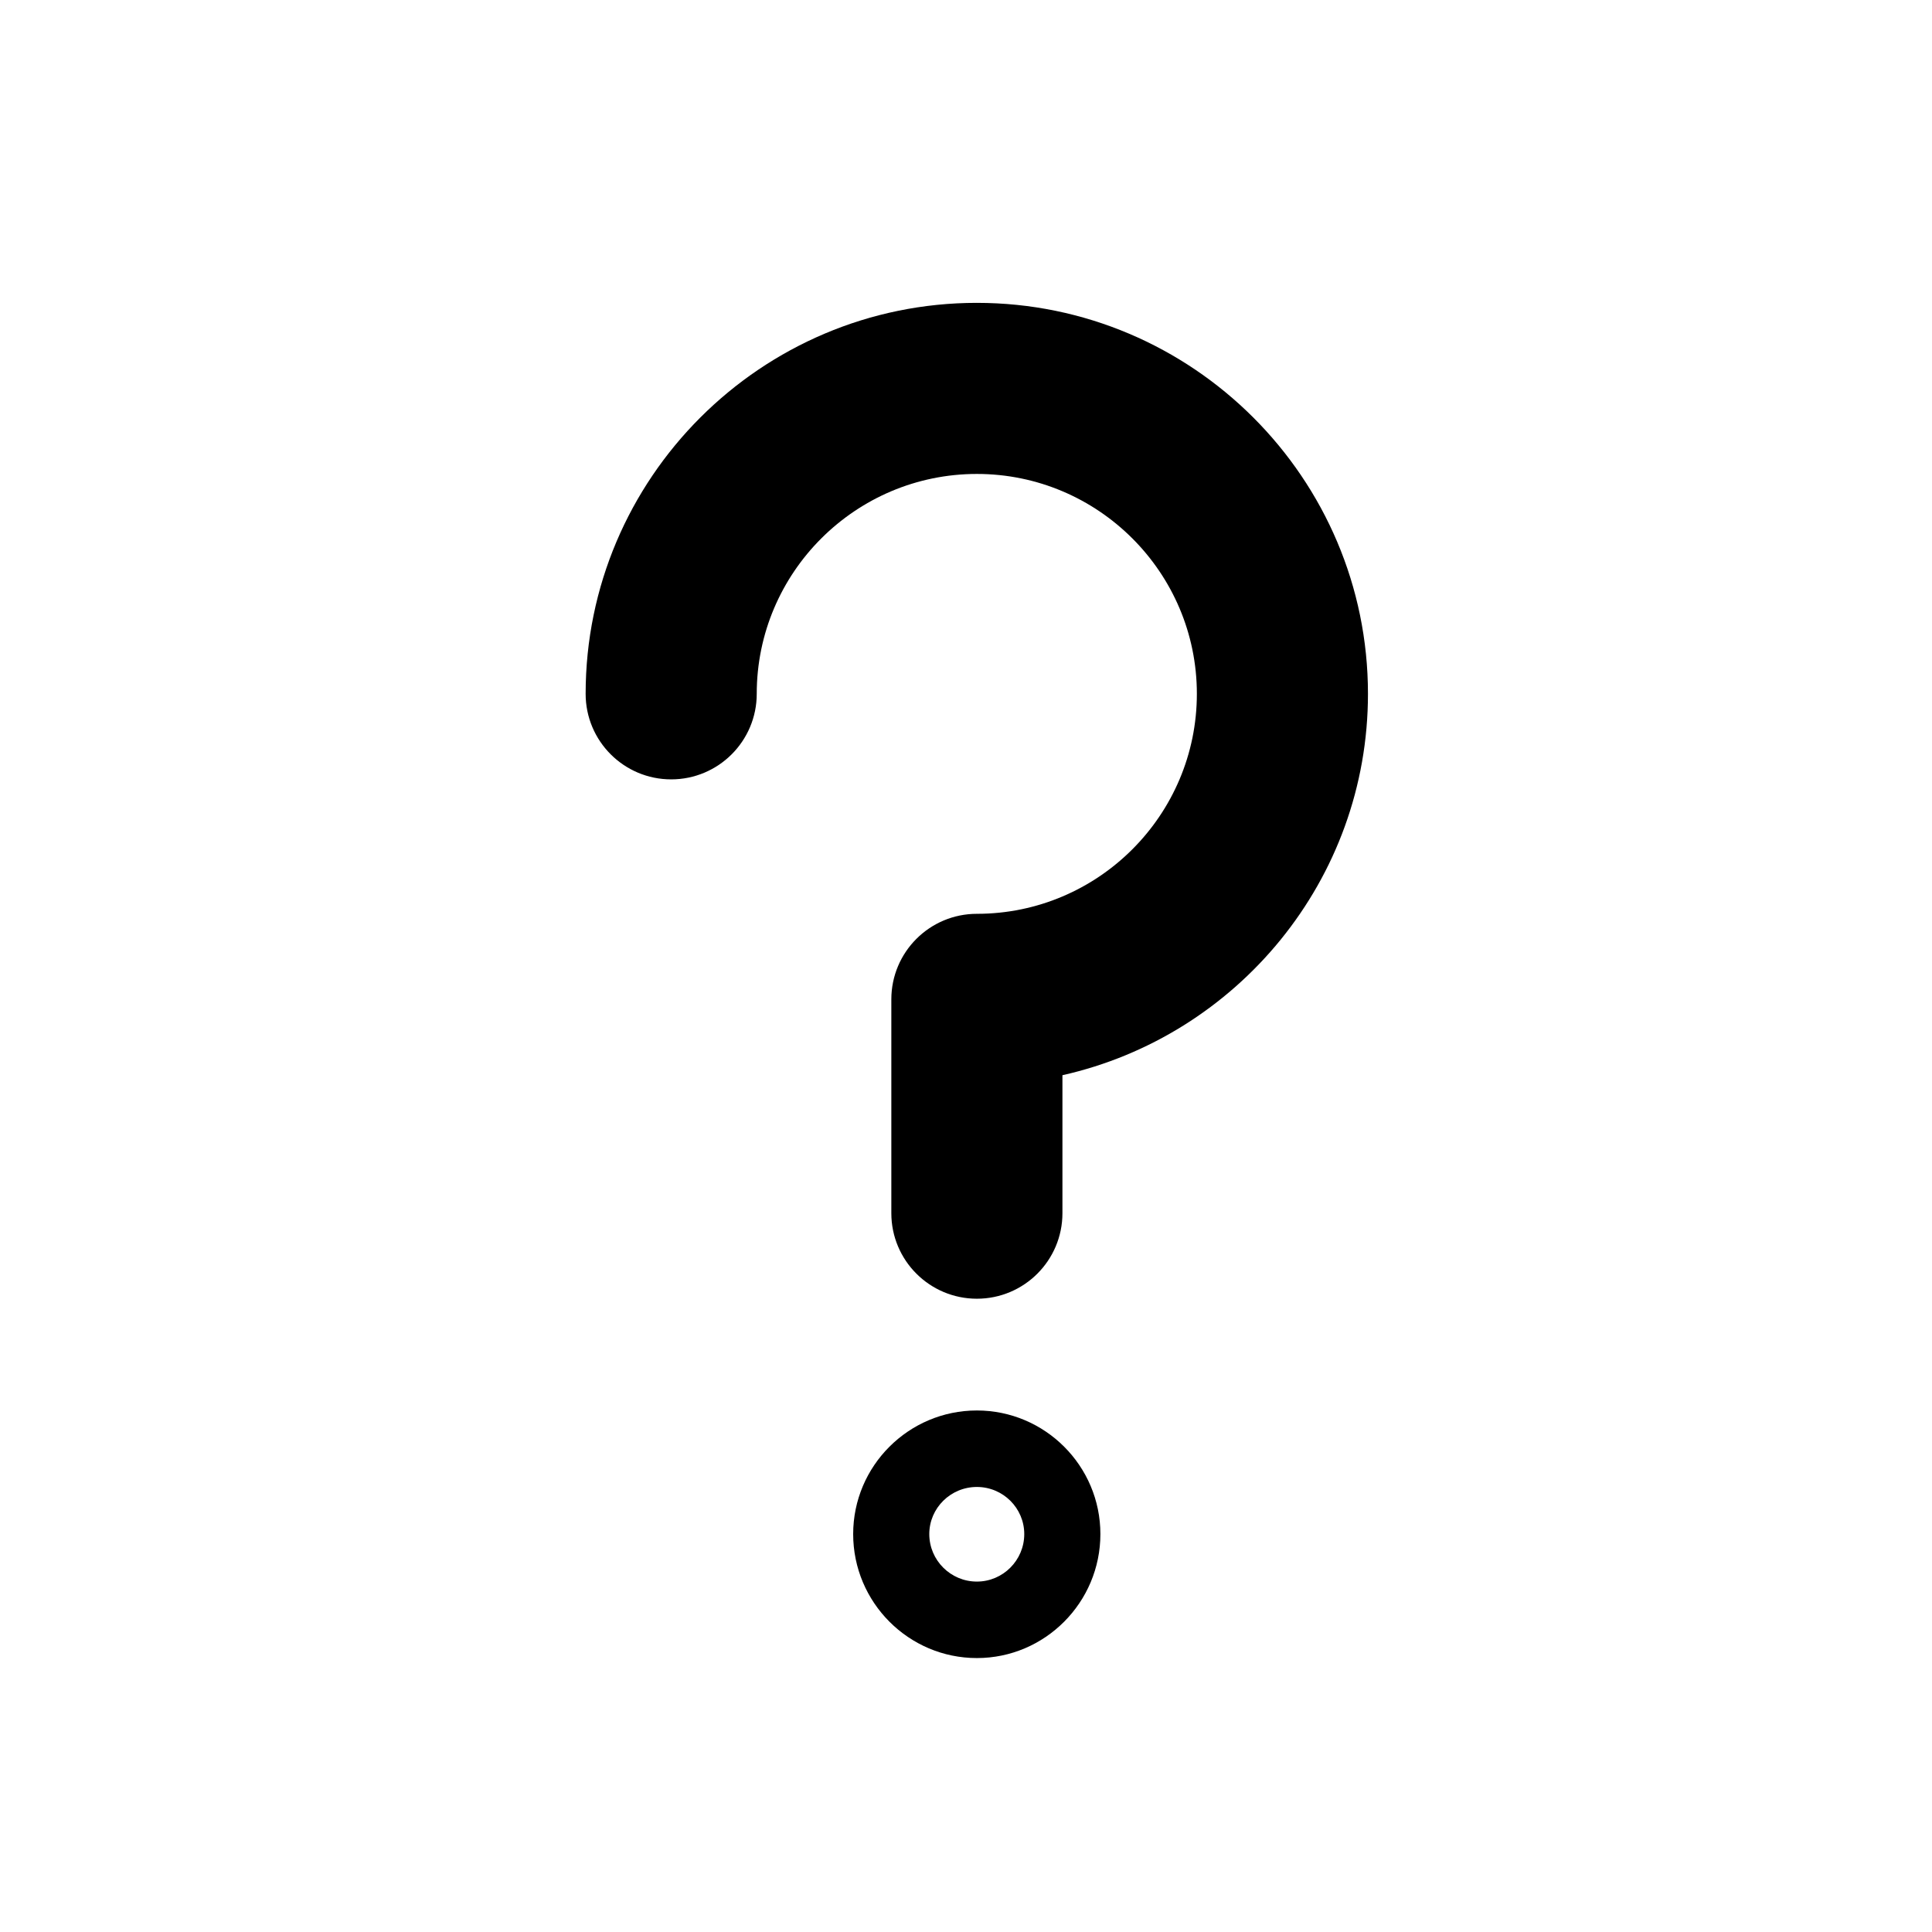 <?xml version="1.0" encoding="UTF-8"?>
<!-- Uploaded to: SVG Repo, www.svgrepo.com, Generator: SVG Repo Mixer Tools -->
<svg fill="#000000" width="800px" height="800px" version="1.1" viewBox="144 144 512 512" xmlns="http://www.w3.org/2000/svg">
 <g>
  <path d="m402.88 517.79c-18.078 0-32.781 14.691-32.781 32.754 0 18.117 14.707 32.859 32.781 32.859 18.047 0 32.734-14.746 32.734-32.859 0-18.062-14.688-32.754-32.734-32.754zm0 45.344c-6.953 0-12.609-5.648-12.609-12.59 0-6.883 5.656-12.484 12.609-12.484 6.926 0 12.559 5.598 12.559 12.484 0 6.941-5.633 12.59-12.559 12.59z"/>
  <path d="m402.88 224.26c-57.176 0-103.68 46.48-103.68 103.61 0 12.52 10.148 22.672 22.672 22.672 12.52 0 22.672-10.152 22.672-22.672 0-32.129 26.172-58.27 58.34-58.27 32.145 0 58.297 26.145 58.297 58.27 0 32.148-26.152 58.301-58.297 58.301-12.52 0-22.672 10.152-22.672 22.672v56.66c0 12.52 10.152 22.672 22.672 22.672s22.672-10.152 22.672-22.672v-36.562c46.27-10.383 80.969-51.715 80.969-101.07 0.004-57.125-46.492-103.61-103.64-103.61z"/>
 </g>
</svg>